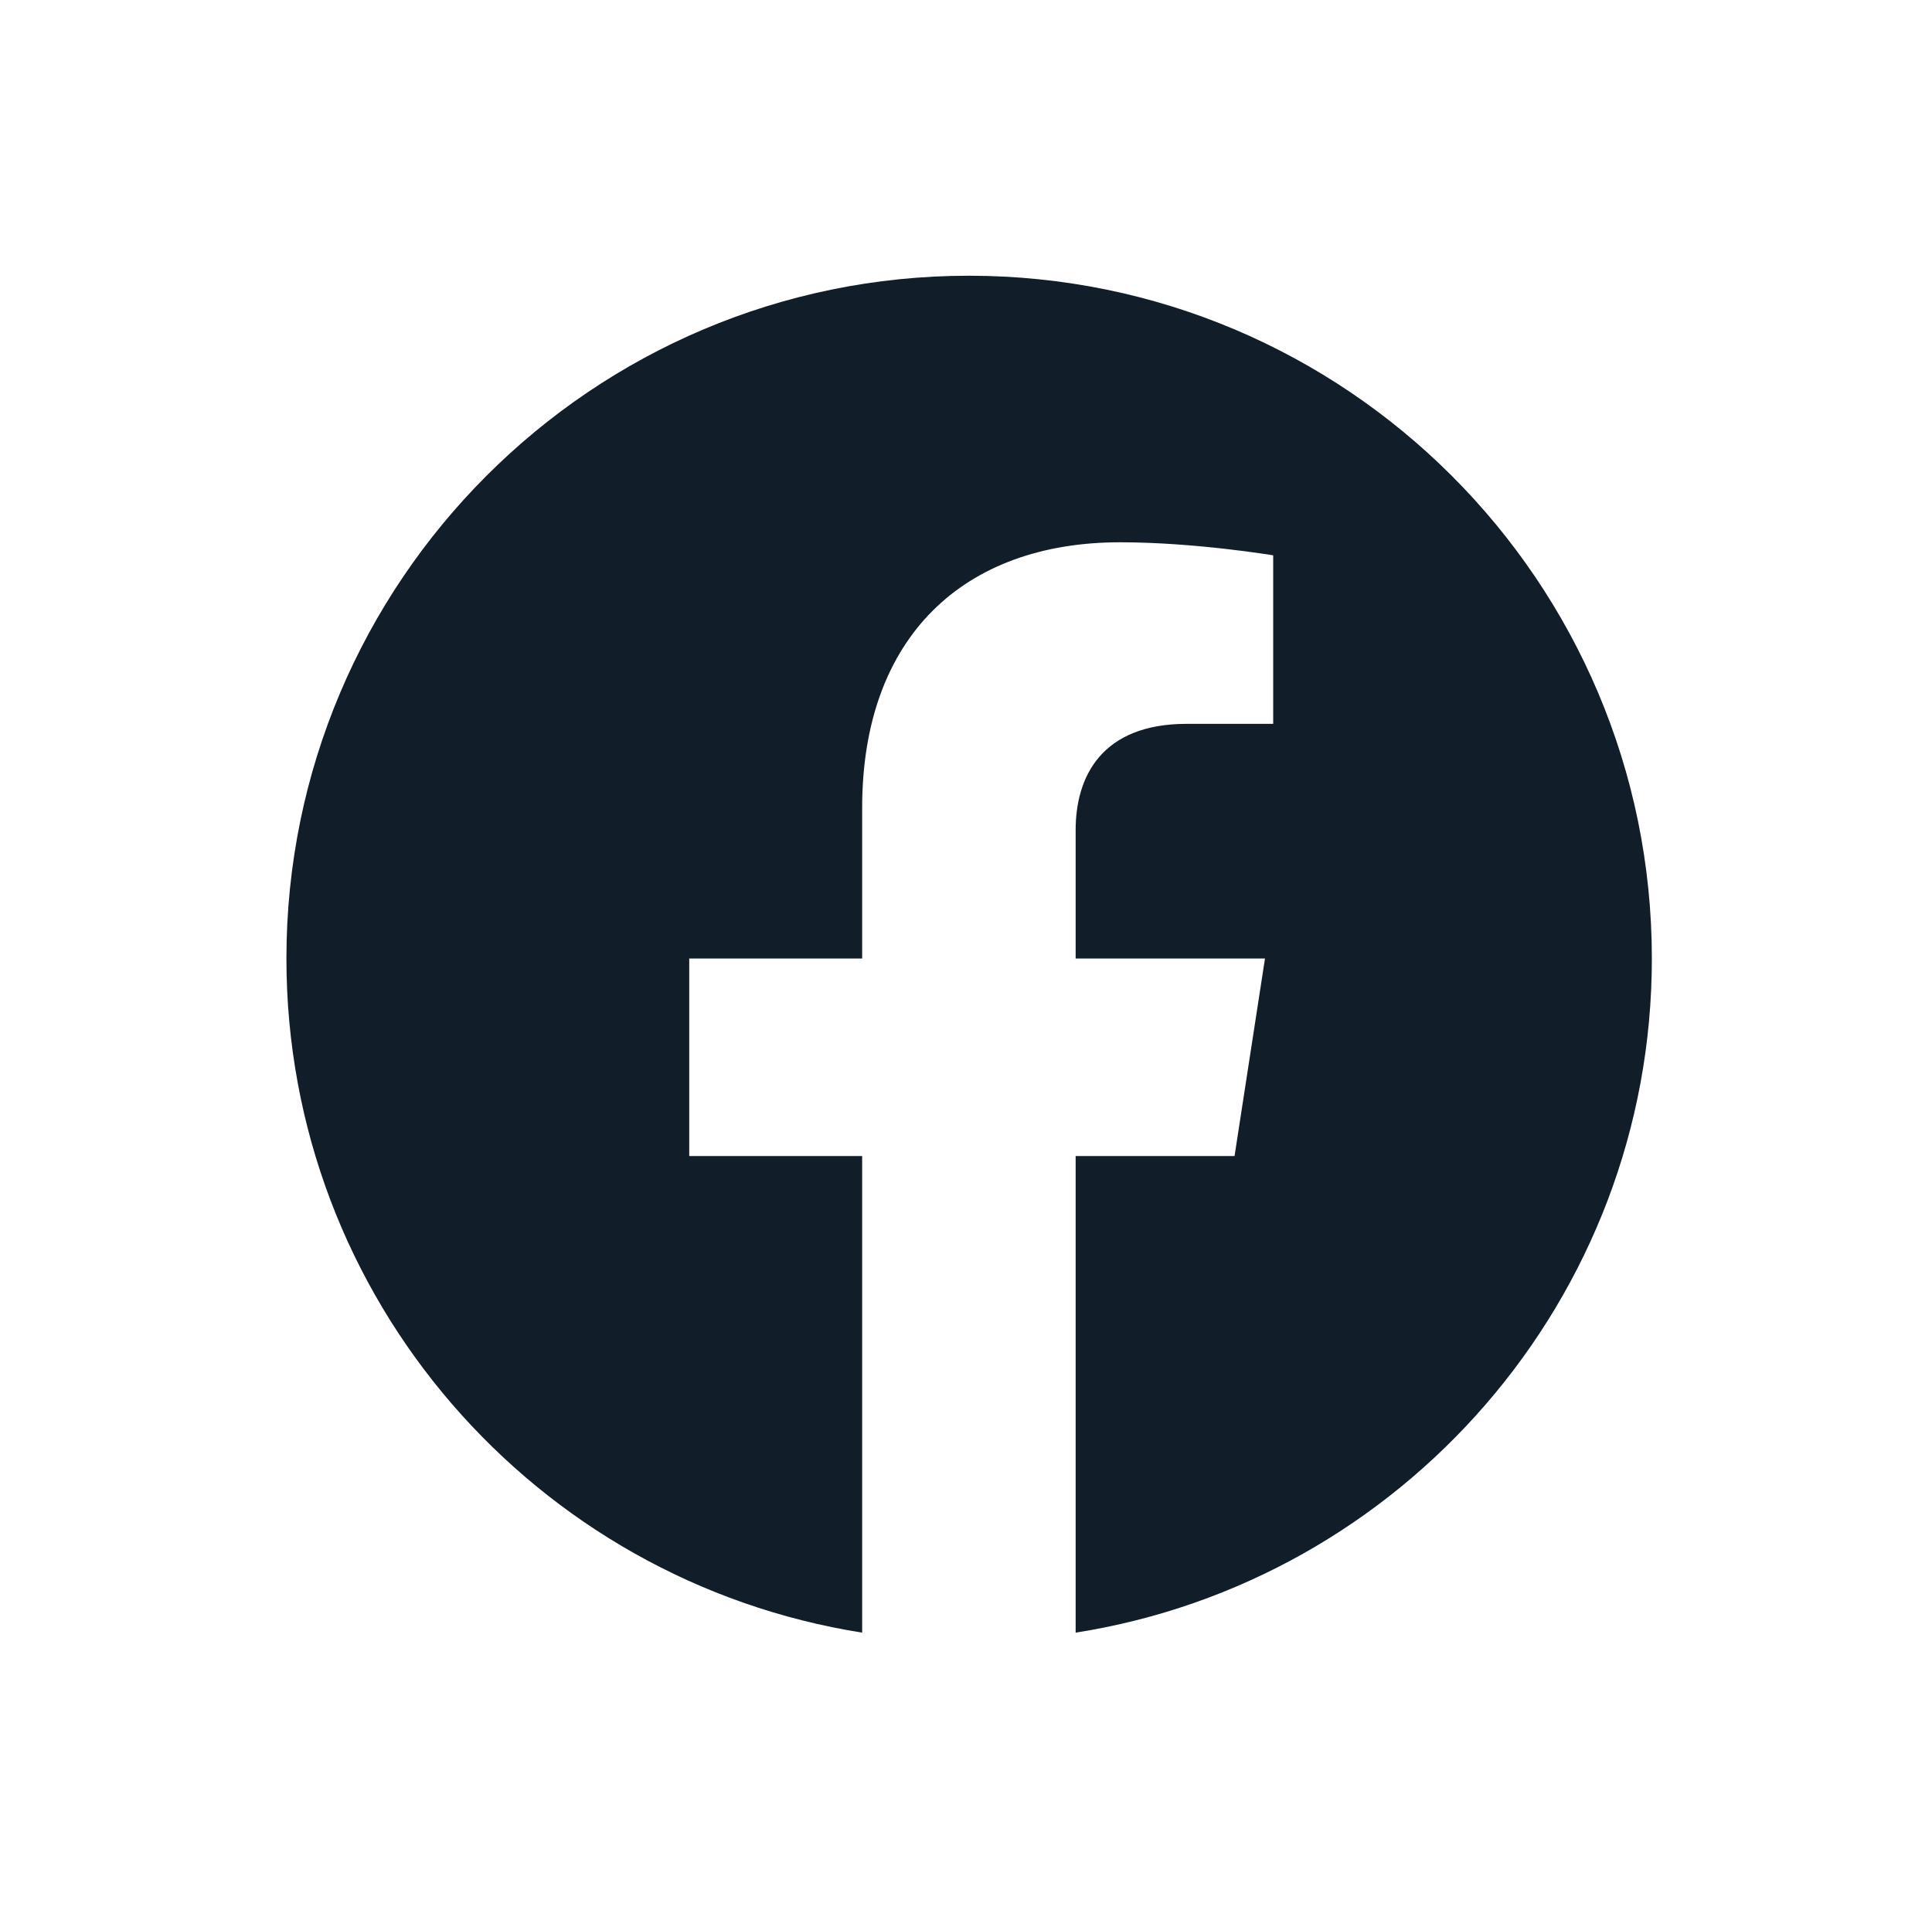 <svg xmlns="http://www.w3.org/2000/svg" viewBox="0 0 400 396.1"><path d="M342 198.5c0 70.5-51.8 129-119.3 139.6v-98.7h32.9l6.3-40.9h-39.2v-26.6c0-11.1 5.4-22 23-22h17.9V115s-16.2-2.7-31.7-2.7c-32.3 0-53.4 19.5-53.4 55v31.2h-35.8v40.9h35.8v98.7C110.9 327.4 59.3 269 59.3 198.5c0-78 63.3-141.4 141.3-141.4 78 0 141.4 63.3 141.4 141.4z" fill="#111e29"/></svg>